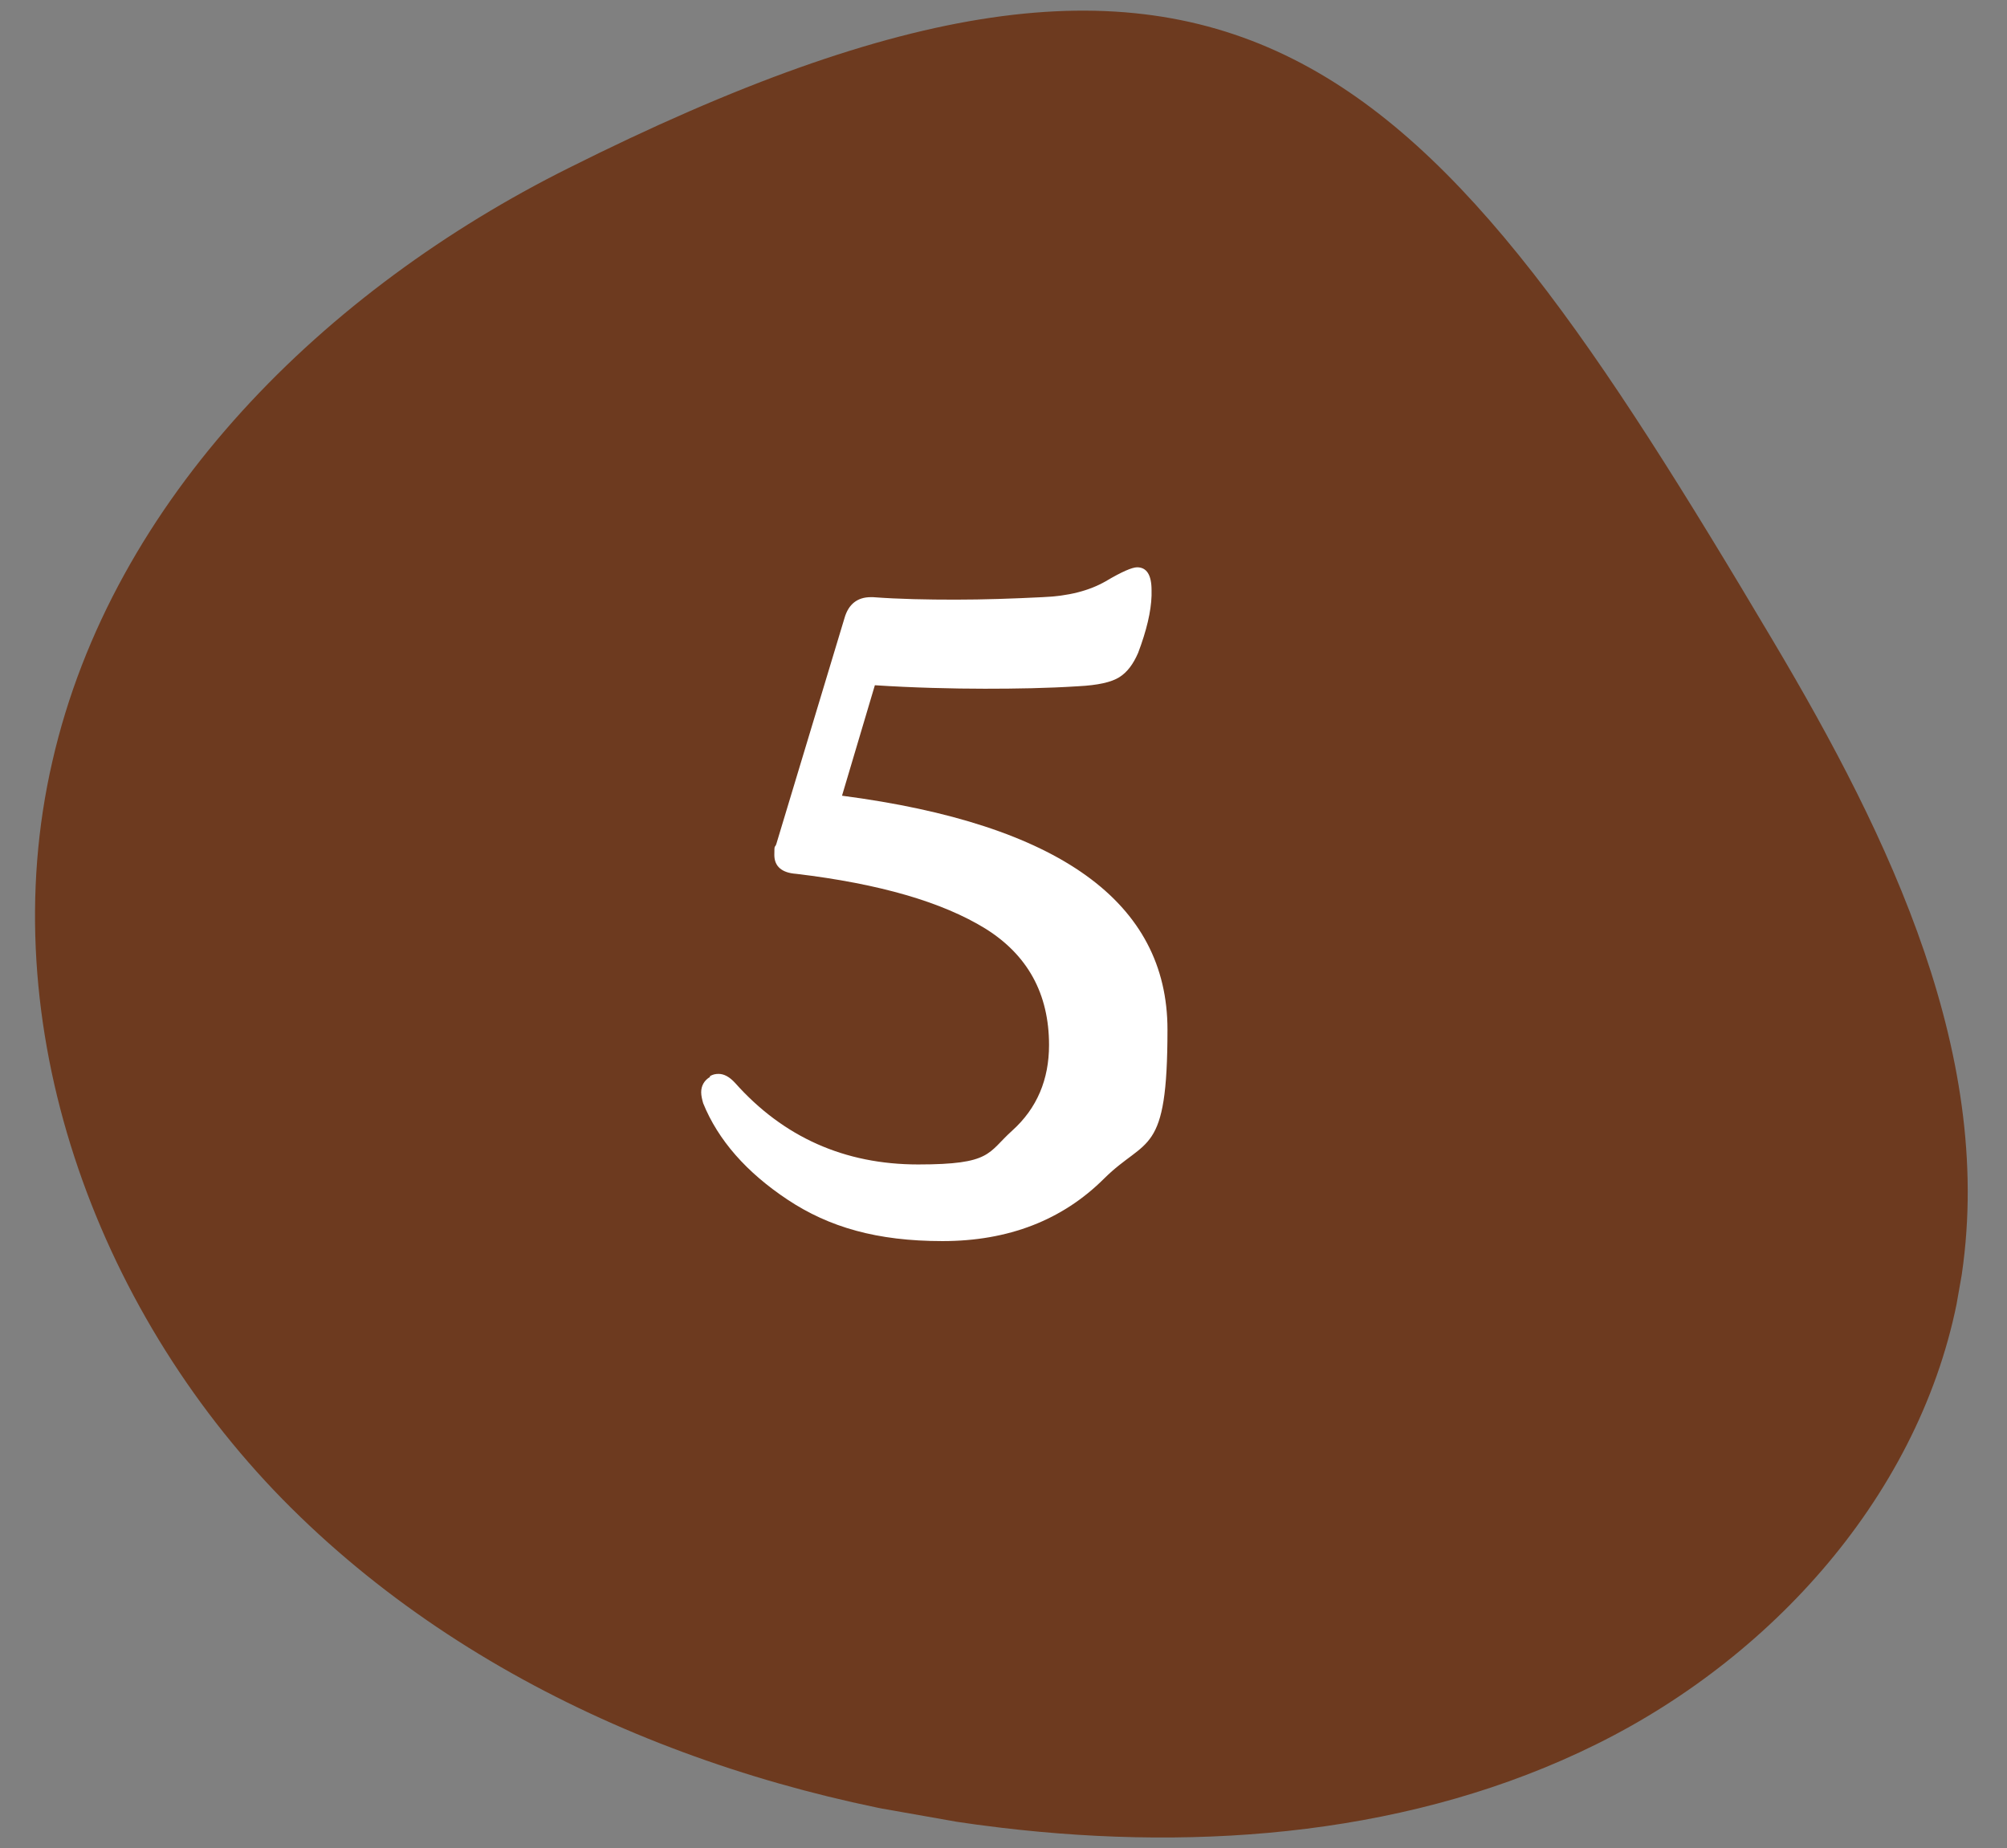 <?xml version="1.0" encoding="UTF-8"?>
<svg id="Livello_1" xmlns="http://www.w3.org/2000/svg" xmlns:xlink="http://www.w3.org/1999/xlink" version="1.1" viewBox="0 0 403.3 371.4">
  <rect x="0" y="0" width="403.3" height="371.4" fill="#808080" stroke="none"/>
  <!-- Generator: Adobe Illustrator 29.3.1, SVG Export Plug-In . SVG Version: 2.1.0 Build 151)  -->
  <defs>
    <style>
      .st0 {
        fill: none;
      }

      .st1 {
        fill: #6d3a1f;
      }

      .st2 {
        fill: #fff;
      }

      .st3 {
        clip-path: url(#clippath);
      }
    </style>
    <clipPath id="clippath">
      <rect class="st0" x="23.7" y="-14.6" width="364.5" height="396.1" transform="translate(-10.5 354.4) rotate(-80)"/>
    </clipPath>
  </defs>
  <g class="st3">
    <g id="Raggruppa_3041">
      <g id="Raggruppa_3038">
        <path id="Tracciato_13401" class="st1" d="M114.2,33.8C65.5,58.1,22.6,100,10.5,153.1c-12.1,52.6,8.5,109.6,46.3,148.2,37.8,38.5,90.9,59.7,144.5,66,40.5,4.8,83,1.3,119.5-16.8,36.6-18.1,66.5-52.2,73.1-92.4,7.5-45.2-14.2-89.9-37.6-129.3C286.5,11.2,249.3-33.9,114.2,33.8"/>
      </g>
    </g>
  </g>
  <path class="st2" d="M142.6,216.3c.6-.4,1.2-.5,1.8-.5,1.1,0,2.2.6,3.3,1.8,9.7,10.9,22,16.4,36.8,16.4s13.9-2.3,18.9-6.8,7.4-10.3,7.4-17.2c0-10.3-4.3-18.1-12.8-23.4-8.6-5.3-21.2-9-38-11-2.9-.2-4.4-1.5-4.4-3.8s.1-1.3.4-2.2l13.7-45.4c.8-2.8,2.6-4.2,5.3-4.2h.4c5.3.4,10.9.5,16.6.5s11.5-.2,17.5-.5c5.2-.2,9.4-1.3,12.7-3.2,3.2-1.9,5.3-2.8,6.3-2.8,1.9,0,2.9,1.5,2.9,4.6v1.1c-.1,3.2-1,7-2.7,11.5-1,2.3-2.2,3.9-3.8,4.9-1.6,1-4.3,1.6-8.2,1.8-6.2.4-12.5.5-18.8.5s-14.6-.2-22.1-.7l-6.6,22.2c43.6,5.7,65.4,21.4,65.4,47s-4.2,21.5-12.7,29.9c-8.4,8.4-19.3,12.6-32.5,12.6s-22.8-2.8-31.1-8.3c-8.3-5.5-14-12-17-19.4-.2-.7-.4-1.5-.4-2.2,0-1.3.6-2.4,1.8-3.1Z"/>
</svg>